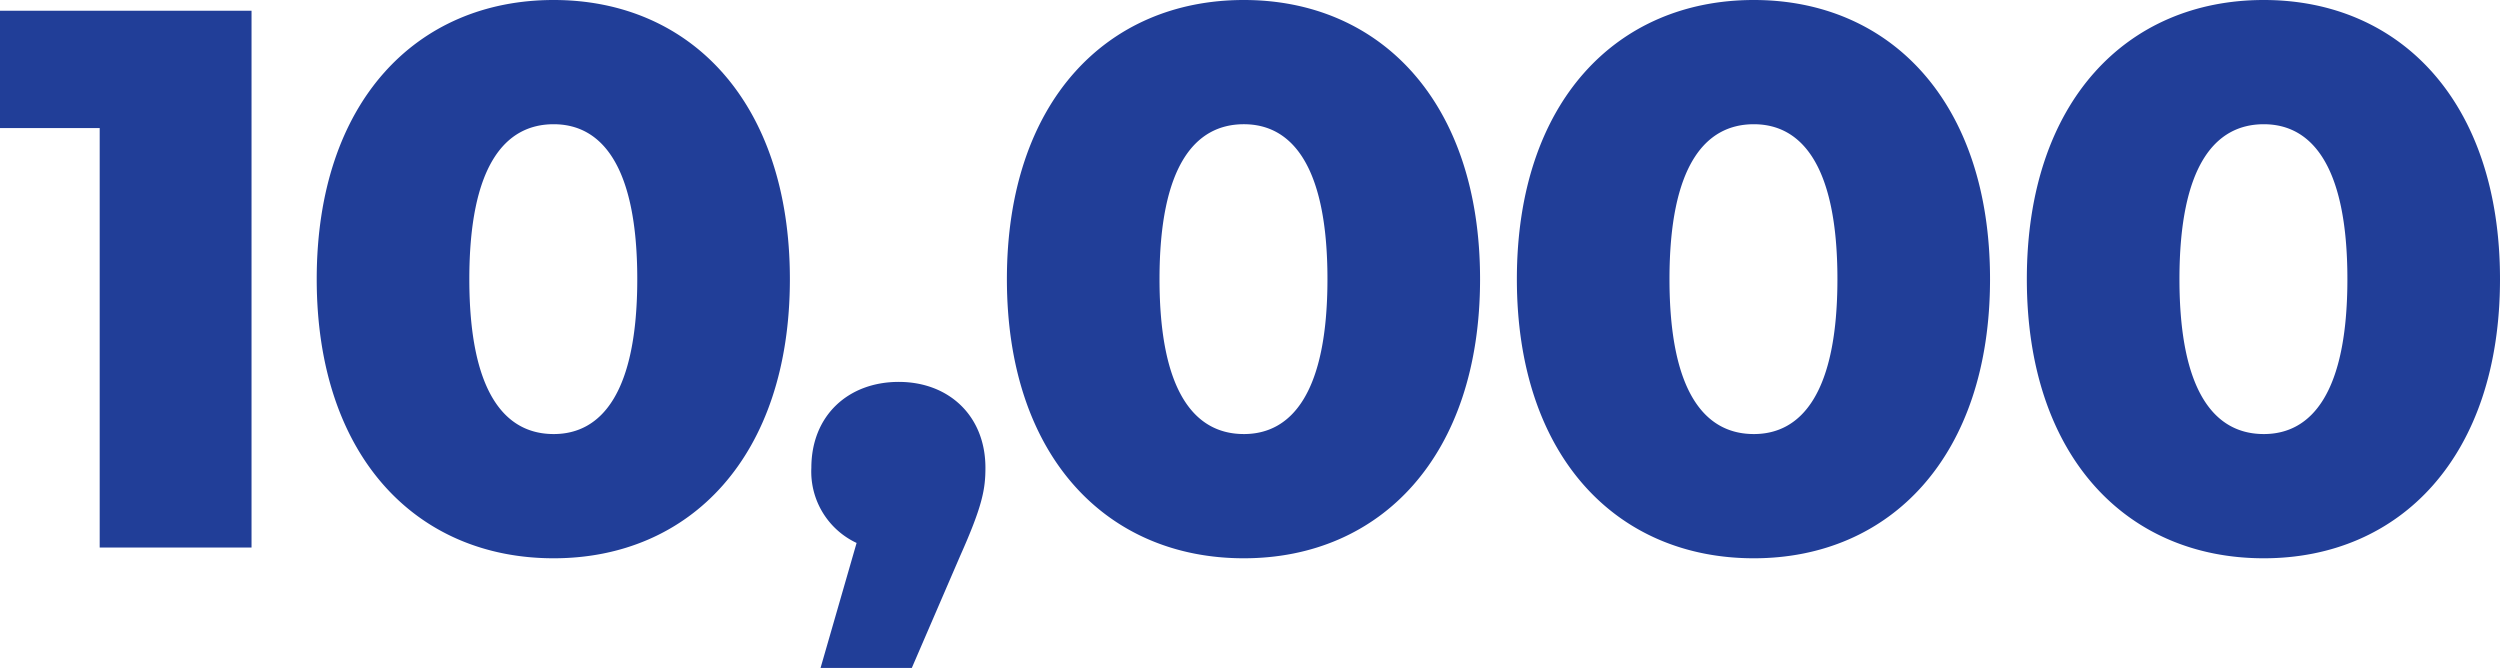 <svg xmlns="http://www.w3.org/2000/svg" width="260.8" height="69.68" viewBox="0 0 260.8 69.68"><path d="M-131.52-56v12.24h10.4V0h15.84V-56ZM-73.76,1.12C-59.52,1.12-49.12-9.52-49.12-28s-10.4-29.12-24.64-29.12c-14.32,0-24.72,10.64-24.72,29.12S-88.08,1.12-73.76,1.12Zm0-12.96c-5.12,0-8.8-4.4-8.8-16.16s3.68-16.16,8.8-16.16c5.04,0,8.72,4.4,8.72,16.16S-68.72-11.84-73.76-11.84Zm36-5.44c-5.28,0-9.12,3.52-9.12,8.96A8.215,8.215,0,0,0-42.16-.48l-3.76,13.04h9.52L-31.36.88c2.32-5.2,2.64-6.96,2.64-9.2C-28.72-13.76-32.56-17.28-37.76-17.28Zm36,18.4C12.48,1.12,22.88-9.52,22.88-28S12.48-57.12-1.76-57.12c-14.32,0-24.72,10.64-24.72,29.12S-16.08,1.12-1.76,1.12Zm0-12.96c-5.12,0-8.8-4.4-8.8-16.16s3.68-16.16,8.8-16.16c5.04,0,8.72,4.4,8.72,16.16S3.28-11.84-1.76-11.84ZM51.44,1.12C65.68,1.12,76.08-9.52,76.08-28S65.68-57.12,51.44-57.12C37.12-57.12,26.72-46.48,26.72-28S37.12,1.12,51.44,1.12Zm0-12.96c-5.12,0-8.8-4.4-8.8-16.16s3.68-16.16,8.8-16.16c5.04,0,8.72,4.4,8.72,16.16S56.48-11.84,51.44-11.84Zm53.2,12.96c14.24,0,24.64-10.64,24.64-29.12s-10.4-29.12-24.64-29.12C90.32-57.12,79.92-46.48,79.92-28S90.32,1.12,104.64,1.12Zm0-12.96c-5.12,0-8.8-4.4-8.8-16.16s3.68-16.16,8.8-16.16c5.04,0,8.72,4.4,8.72,16.16S109.68-11.84,104.64-11.84Z" transform="translate(131.52 57.12)" fill="#213e98"/></svg>